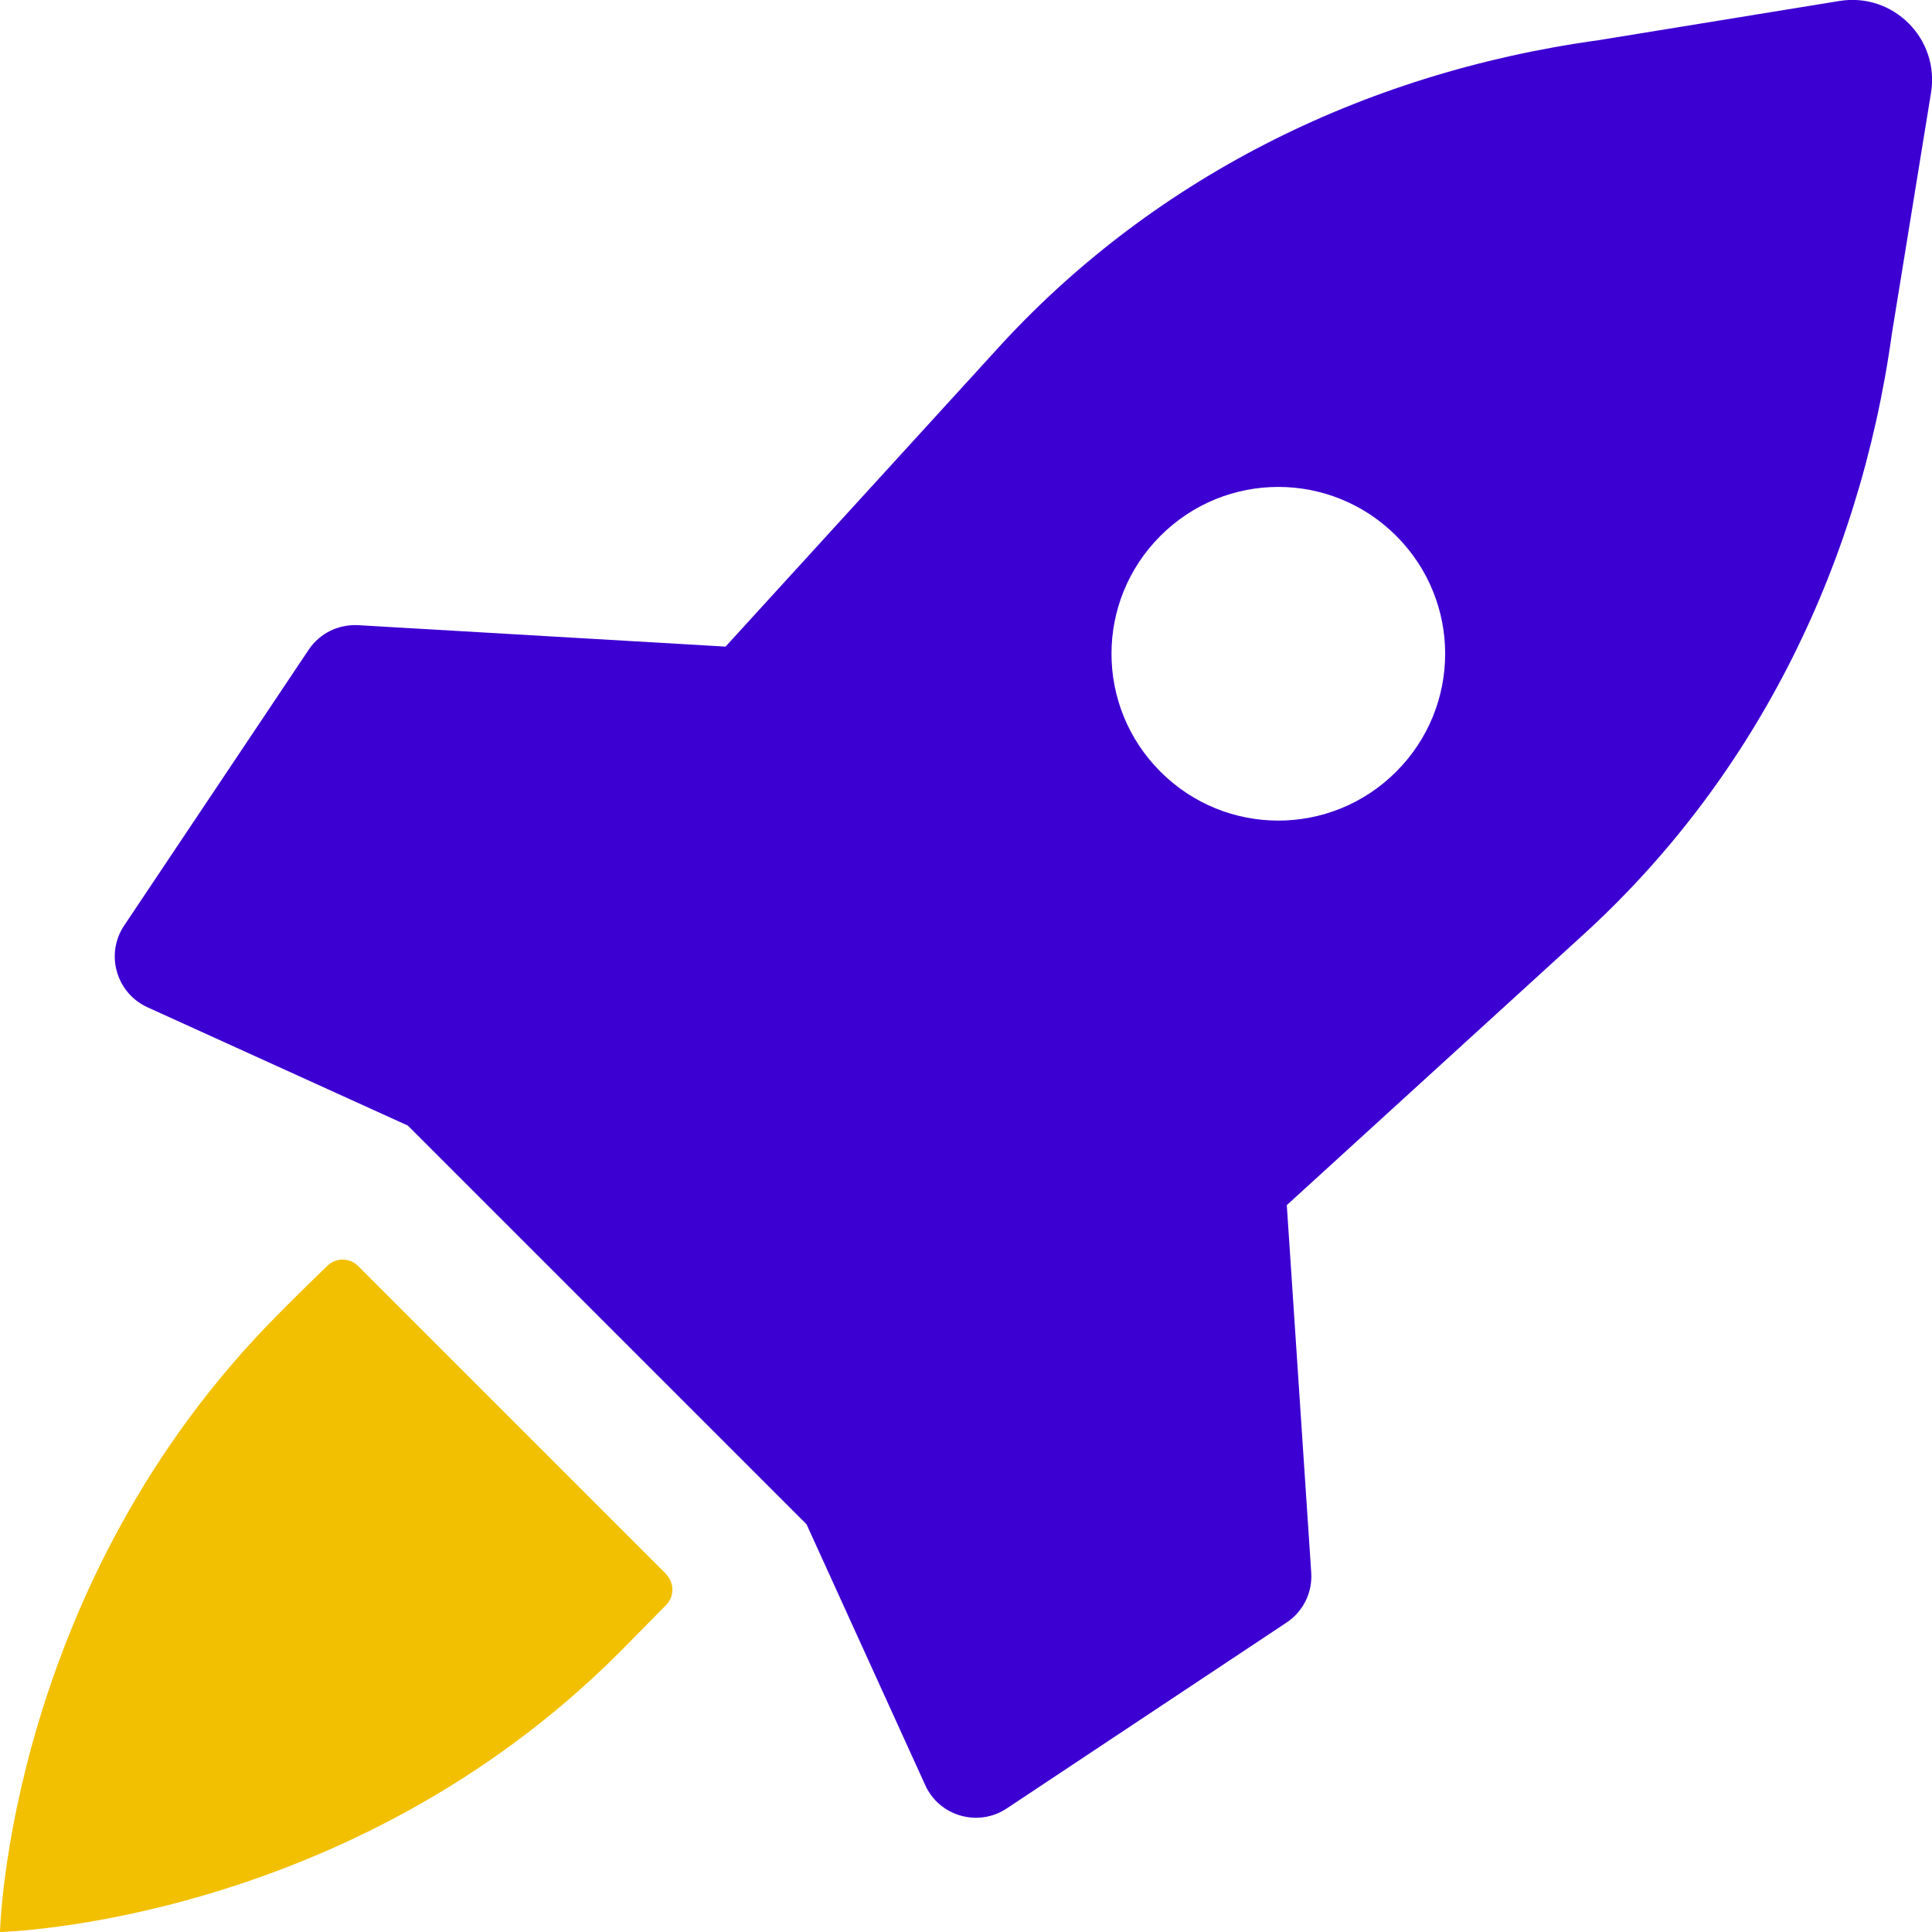 <svg width="22" height="22" viewBox="0 0 22 22" fill="none" xmlns="http://www.w3.org/2000/svg">
<g clip-path="url(#clip0_5037_2347)">
<path d="M20.946 0.011L18.207 0.457C15.476 0.834 13.076 2.068 11.332 3.999L8.262 7.363L4.08 7.119C3.855 7.107 3.642 7.21 3.516 7.397L1.414 10.539C1.197 10.863 1.322 11.305 1.677 11.469L4.644 12.817L9.184 17.357L10.536 20.328C10.696 20.682 11.138 20.808 11.461 20.595L14.649 18.477C14.84 18.351 14.947 18.134 14.931 17.905L14.653 13.723L18.001 10.669C19.929 8.924 21.166 6.525 21.544 3.794L21.989 1.055C22.088 0.442 21.559 -0.088 20.946 0.011ZM15.899 8.787C15.156 9.53 13.956 9.53 13.214 8.787C12.471 8.044 12.471 6.845 13.214 6.102C13.956 5.359 15.156 5.359 15.899 6.102C16.642 6.845 16.642 8.044 15.899 8.787Z" fill="#3D00D3"/>
<path d="M7.583 17.921L4.079 14.417C3.984 14.321 3.828 14.318 3.729 14.413C3.538 14.596 3.276 14.855 3.184 14.95C0.088 18.047 0 22 0 22C0 22 3.954 21.913 7.05 18.82C7.145 18.724 7.401 18.465 7.587 18.275C7.682 18.176 7.679 18.02 7.583 17.925V17.921Z" fill="#F2C000"/>
</g>
<defs>
<clipPath id="clip0_5037_2347">
<rect width="22" height="22" fill="white"/>
</clipPath>
</defs>
</svg>
